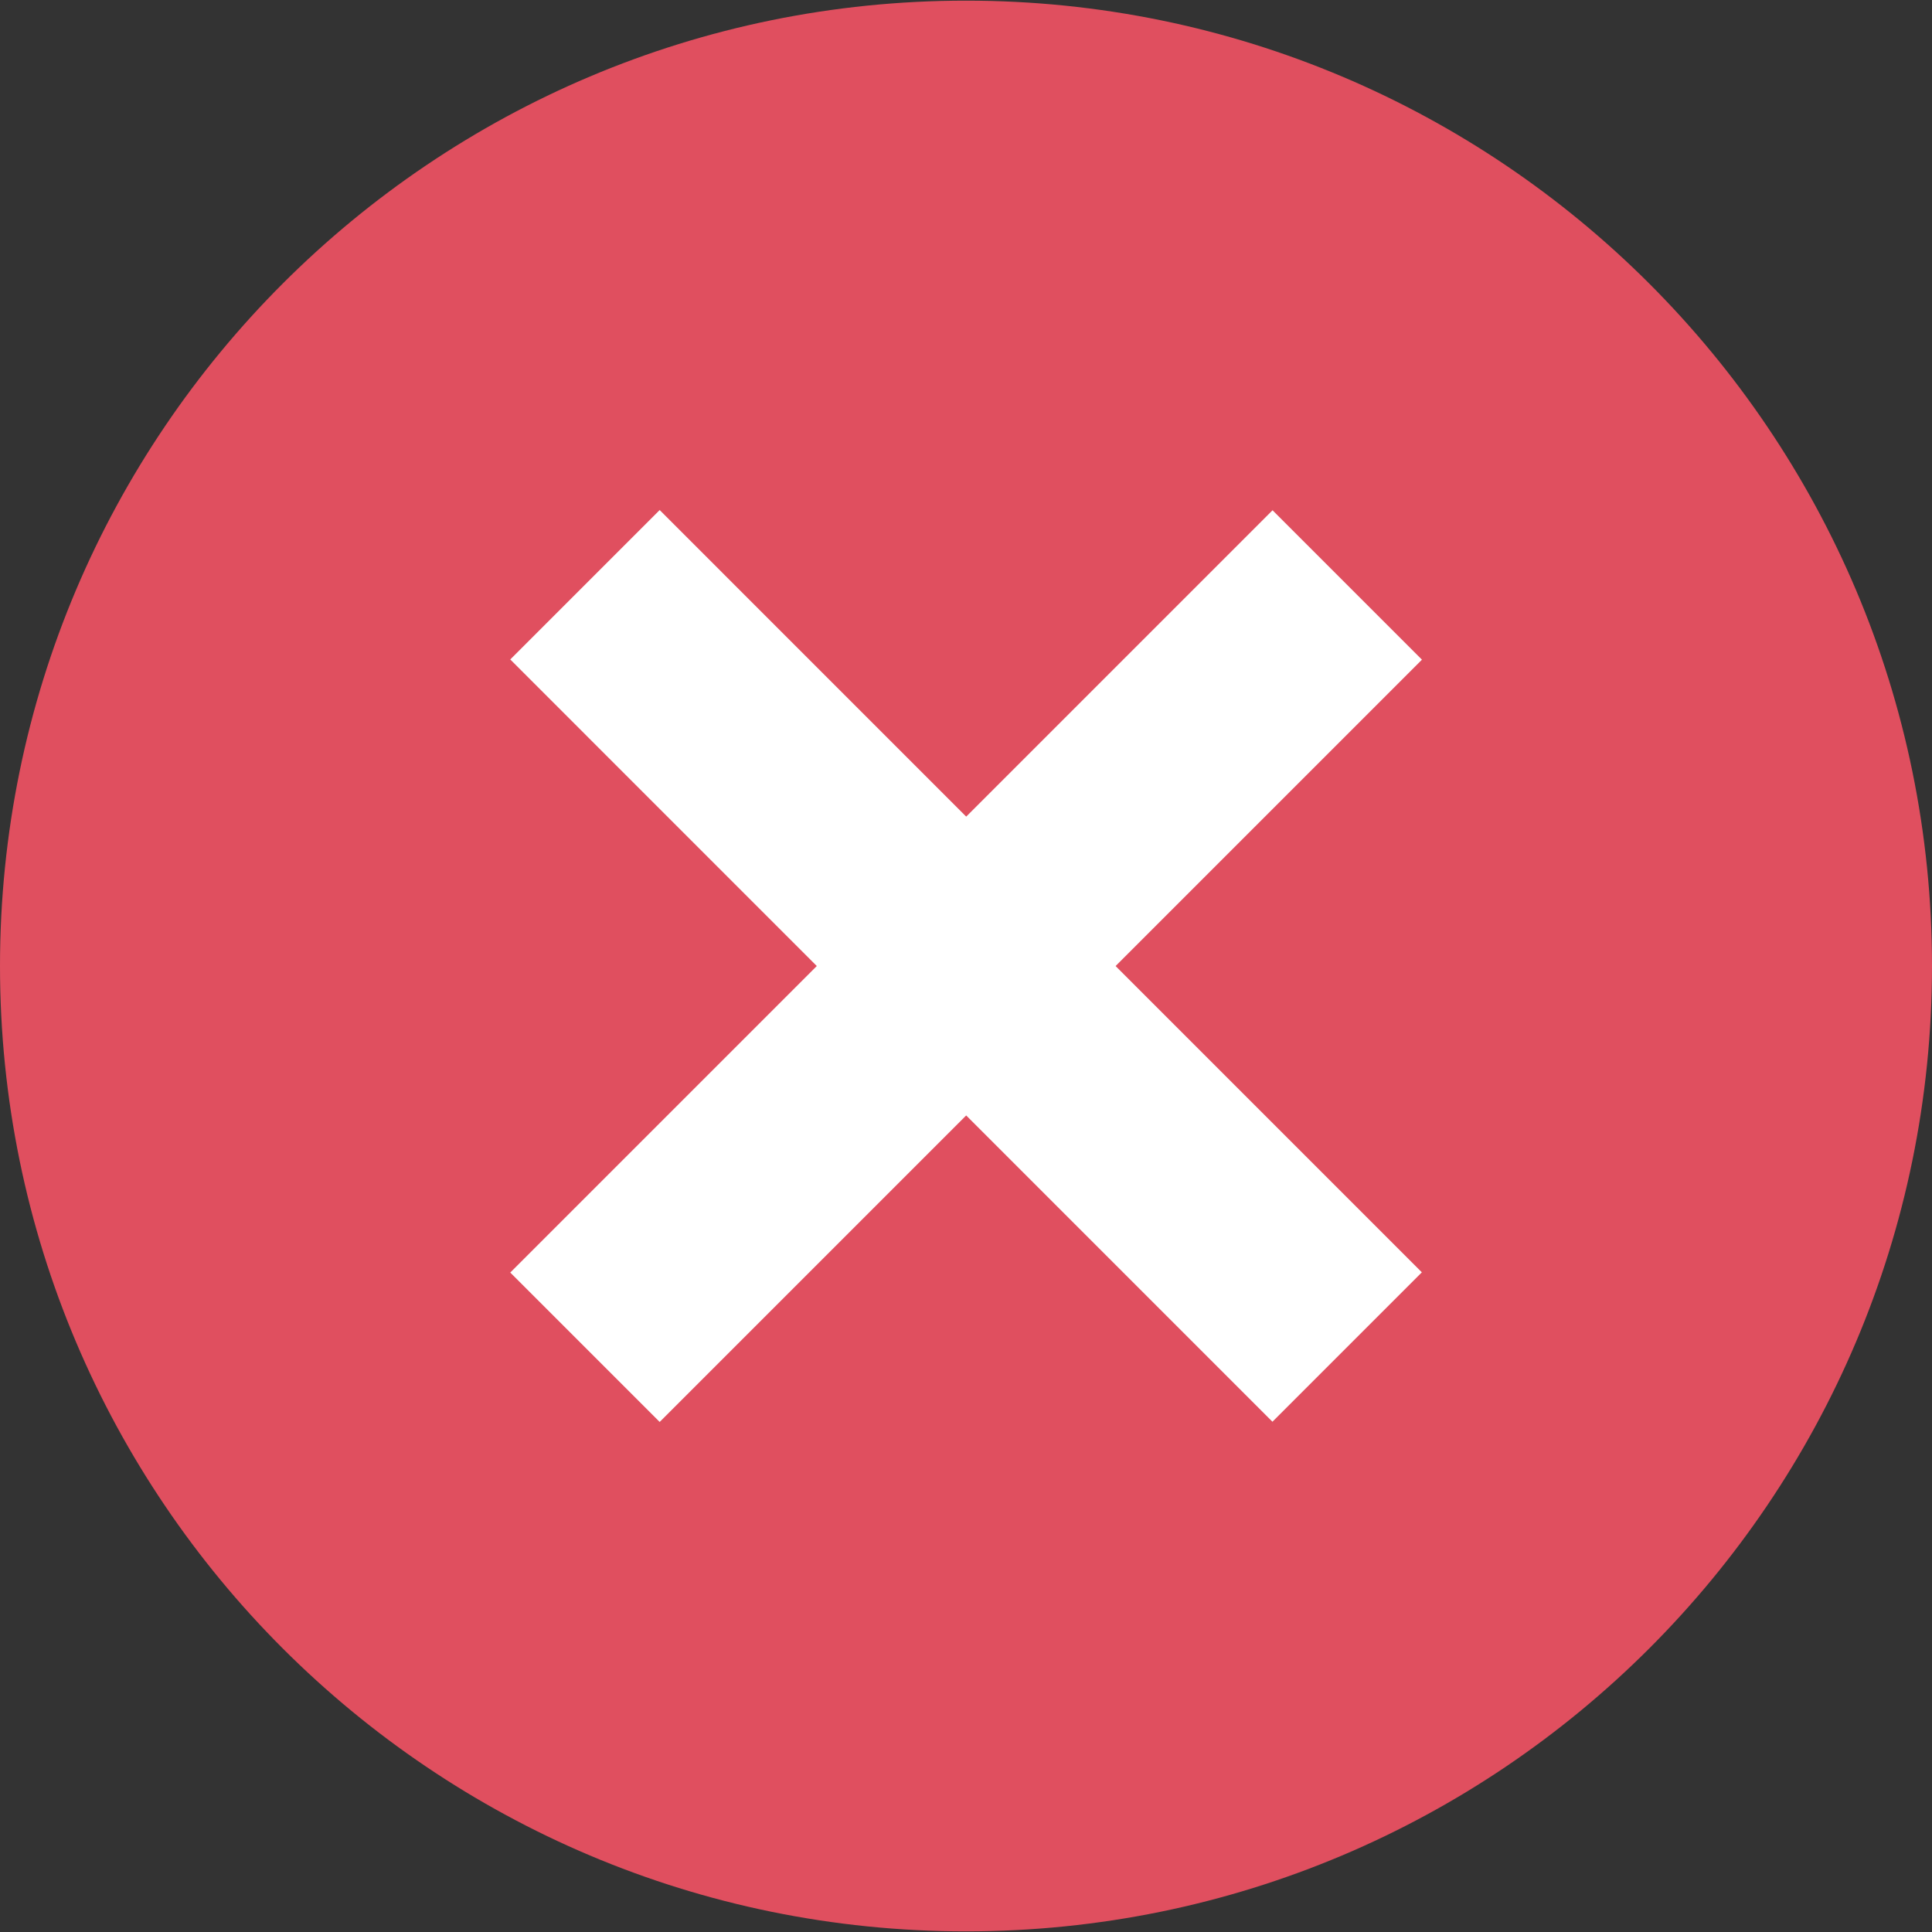 <svg width="18" height="18" viewBox="0 0 18 18" fill="none" xmlns="http://www.w3.org/2000/svg">
<rect x="0" y="0" width="18" height="18" fill="#333333" stroke="none"/>
<g clip-path="url(#clip0_69_3114)">
<path d="M9 17.994C13.971 17.994 18 13.967 18 9C18 4.033 13.971 0.006 9 0.006C4.029 0.006 0 4.033 0 9C0 13.967 4.029 17.994 9 17.994Z" fill="#E04F5F"/>
<path d="M11.855 13.246L13.247 11.854L6.146 4.752L4.754 6.144L11.855 13.246Z" fill="white"/>
<path d="M6.146 13.248L13.248 6.146L11.856 4.754L4.754 11.856L6.146 13.248Z" fill="white"/>
</g>
<defs>
<clipPath id="clip0_69_3114">
<rect width="18" height="18" fill="white"/>
</clipPath>
</defs>
</svg>
